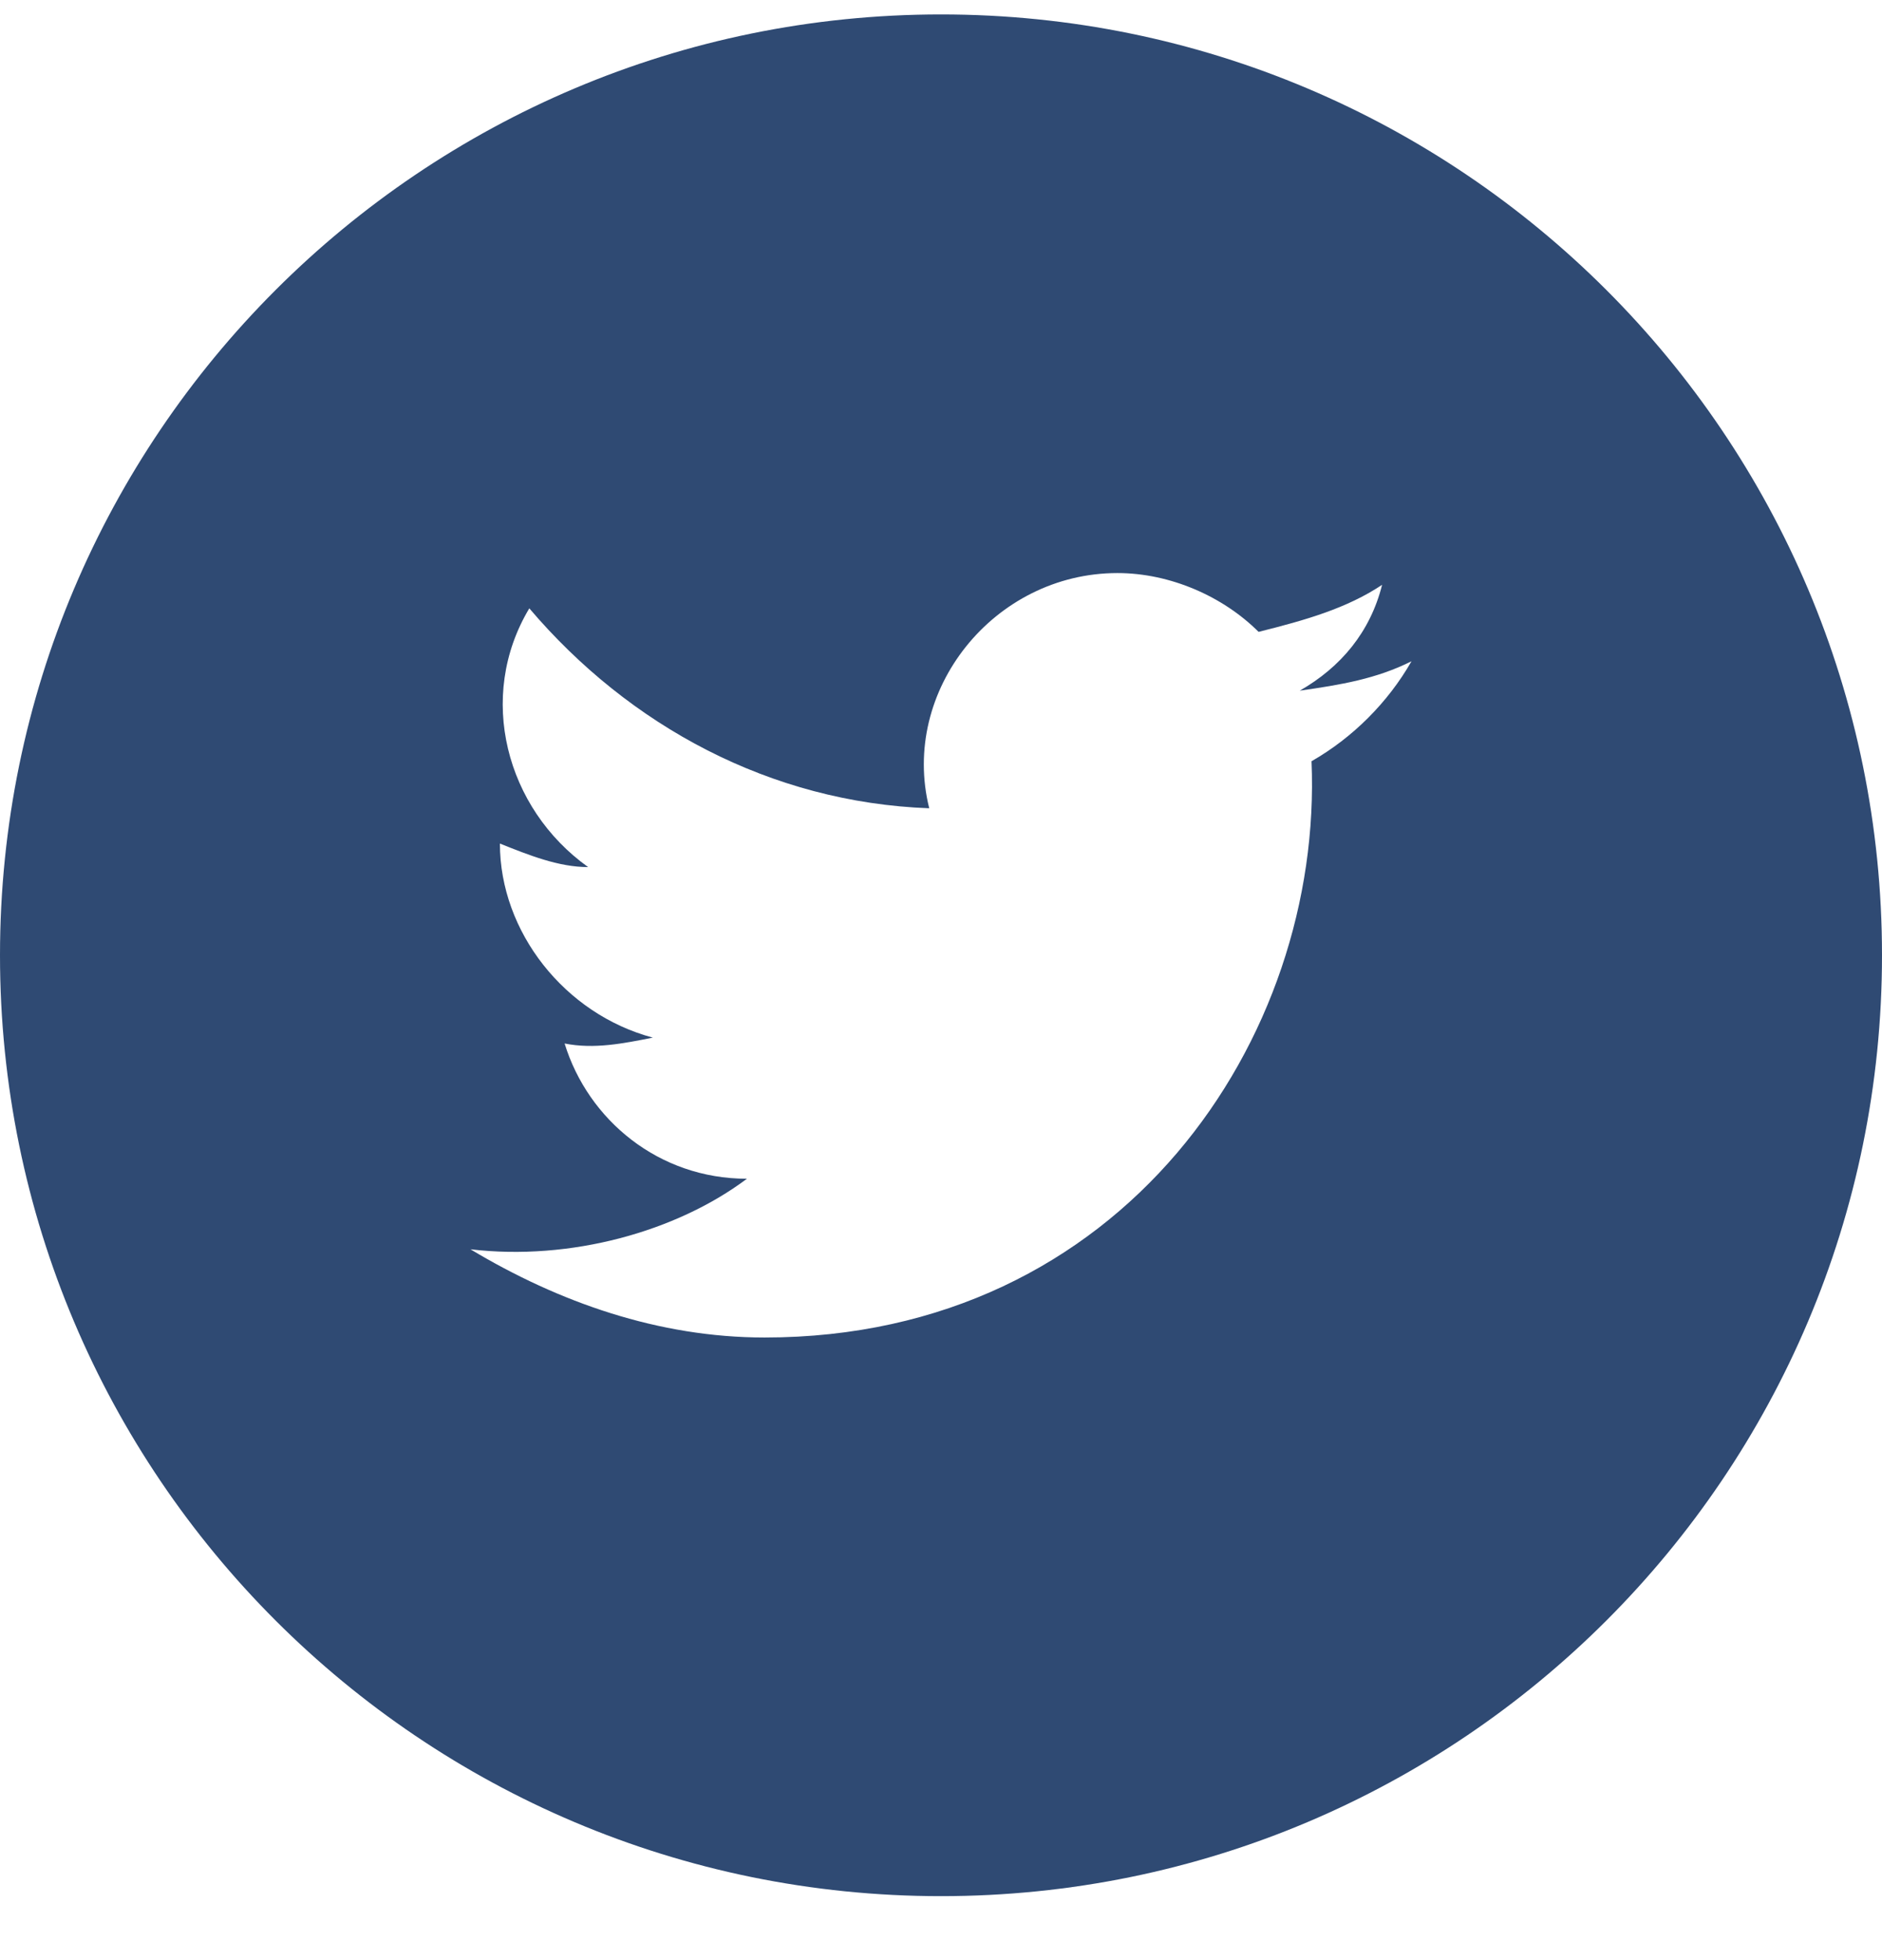 <svg width="24" height="25" viewBox="0 0 24 25" fill="none" xmlns="http://www.w3.org/2000/svg">
<path fill-rule="evenodd" clip-rule="evenodd" d="M0 12.184C0 5.556 5.373 0.184 12 0.184C18.627 0.184 24 5.556 24 12.184C24 18.811 18.627 24.184 12 24.184C5.373 24.184 0 18.811 0 12.184ZM16.575 8.809C17.1 8.734 17.55 8.659 18 8.434C17.7 8.959 17.25 9.409 16.725 9.709C16.875 13.234 14.325 17.059 9.75 17.059C8.4 17.059 7.125 16.609 6 15.934C7.275 16.084 8.625 15.709 9.525 15.034C8.4 15.034 7.5 14.284 7.2 13.309C7.575 13.384 7.95 13.309 8.325 13.234C7.2 12.934 6.375 11.884 6.375 10.759C6.75 10.909 7.125 11.059 7.5 11.059C6.45 10.309 6.075 8.884 6.75 7.759C8.025 9.259 9.825 10.234 11.85 10.309C11.475 8.809 12.675 7.309 14.25 7.309C14.925 7.309 15.6 7.609 16.05 8.059C16.65 7.909 17.175 7.759 17.625 7.459C17.475 8.059 17.1 8.509 16.575 8.809Z" fill="#2F4A73"/>
</svg>
